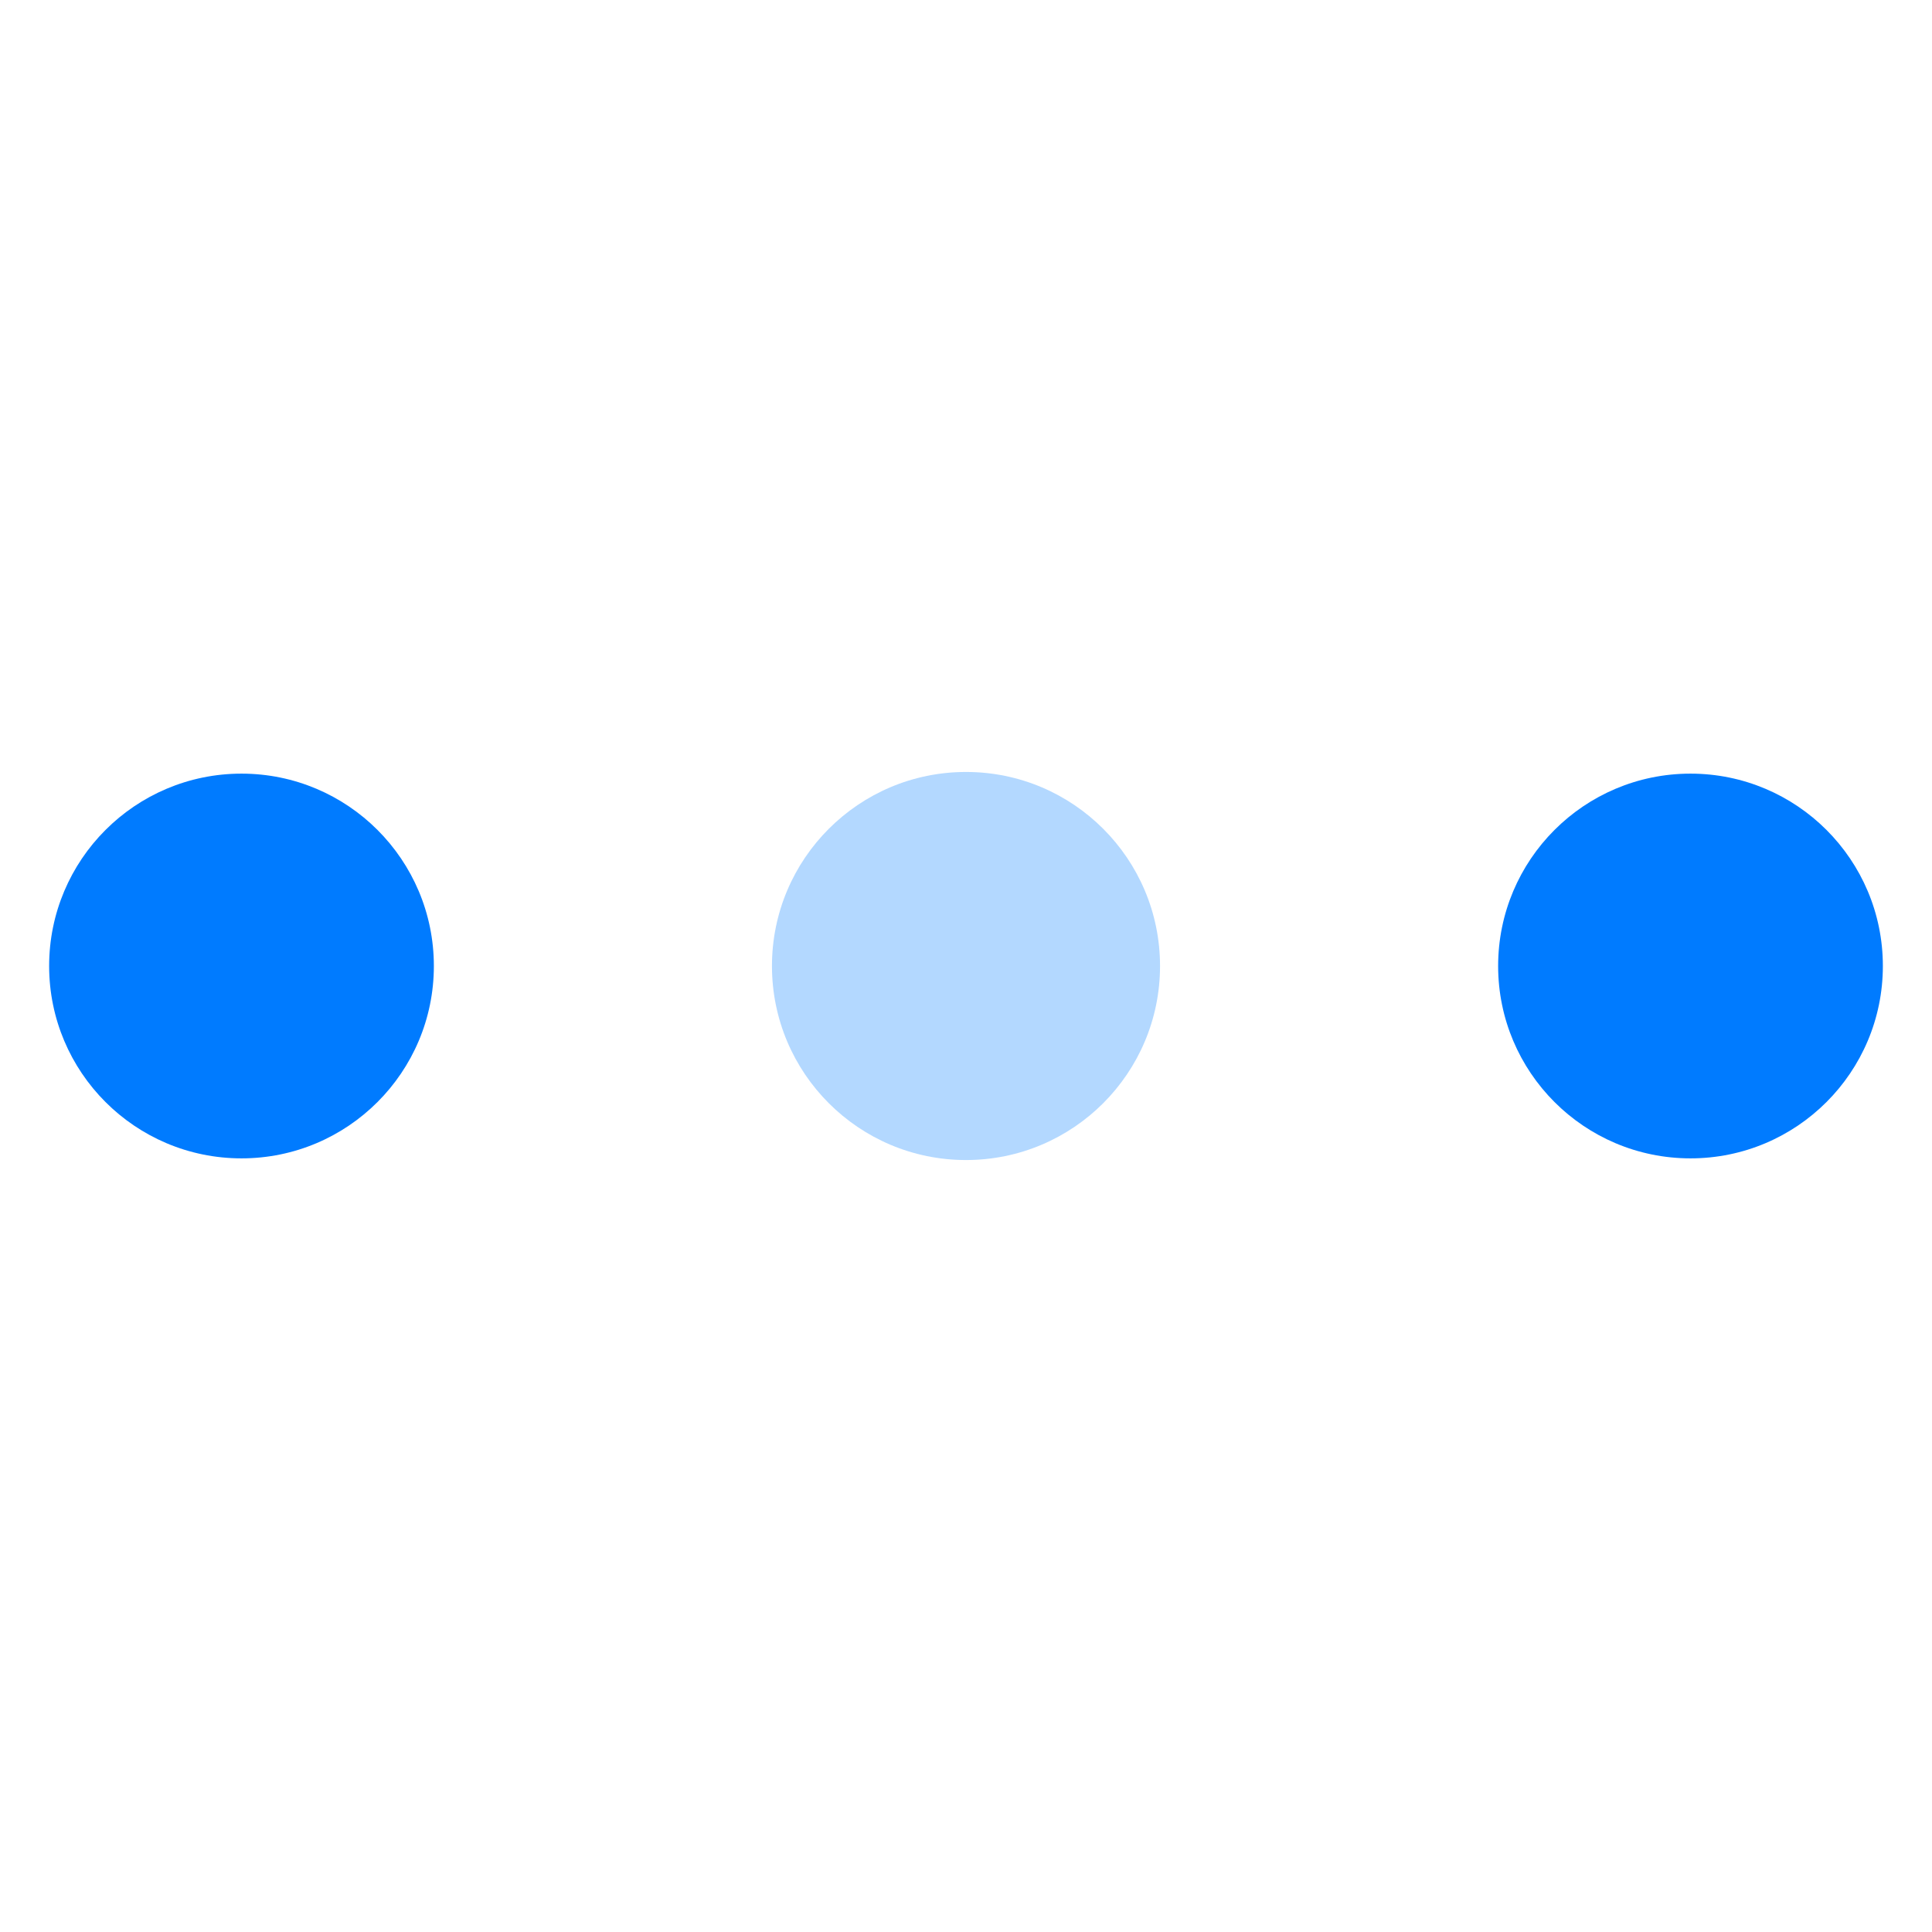 <svg viewBox="0 0 120 30" xmlns="http://www.w3.org/2000/svg" fill="#007bff" width="70" height="70"><circle cx="15" cy="15" r="11.948"><animate attributeName="r" from="15" to="15" begin="0s" dur="0.8s" values="15;9;15" calcMode="linear" repeatCount="indefinite"></animate> <animate attributeName="fill-opacity" from="1" to="1" begin="0s" dur="0.8s" values="1;.5;1" calcMode="linear" repeatCount="indefinite"></animate></circle> <circle cx="60" cy="15" r="12.052" fill-opacity="0.3"><animate attributeName="r" from="9" to="9" begin="0s" dur="0.8s" values="9;15;9" calcMode="linear" repeatCount="indefinite"></animate> <animate attributeName="fill-opacity" from="0.5" to="0.5" begin="0s" dur="0.8s" values=".5;1;.5" calcMode="linear" repeatCount="indefinite"></animate></circle> <circle cx="105" cy="15" r="11.948"><animate attributeName="r" from="15" to="15" begin="0s" dur="0.8s" values="15;9;15" calcMode="linear" repeatCount="indefinite"></animate> <animate attributeName="fill-opacity" from="1" to="1" begin="0s" dur="0.8s" values="1;.5;1" calcMode="linear" repeatCount="indefinite"></animate></circle></svg>